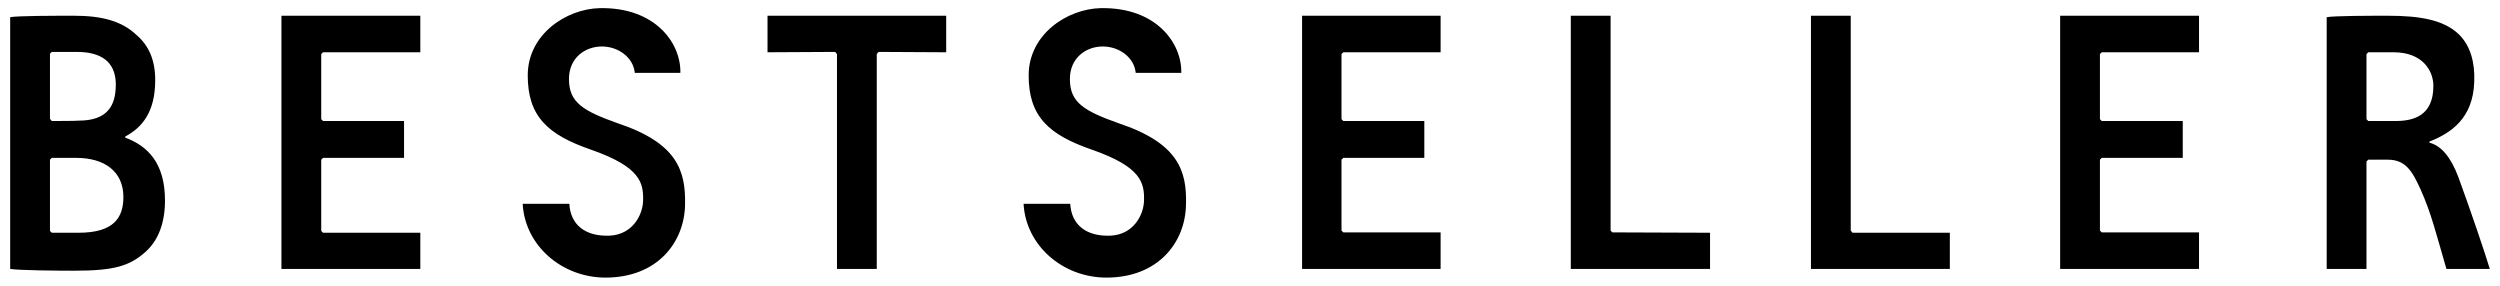 <svg width="210" height="24" viewBox="0 0 210 24" fill="none" xmlns="http://www.w3.org/2000/svg">
<g clip-path="url(#clip0_89_2001)">
<path d="M50.376 0.684C47.581 0.745 44.33 2.872 44.33 6.335C44.33 9.798 46.031 11.318 49.617 12.563C53.809 14.022 54.052 15.358 54.022 16.846C53.991 18.092 53.11 19.702 51.226 19.794C49.13 19.885 47.915 18.851 47.825 17.12H43.905C44.087 20.613 47.186 23.318 50.862 23.318C55.236 23.318 57.485 20.341 57.545 17.211C57.606 14.356 56.908 12.017 51.864 10.345C48.978 9.312 47.793 8.614 47.793 6.639C47.793 4.847 49.161 3.904 50.558 3.904C51.926 3.904 53.201 4.816 53.323 6.122H57.151C57.211 3.632 55.055 0.593 50.376 0.684ZM92.453 0.684C89.657 0.745 86.407 2.872 86.407 6.335C86.407 9.798 88.108 11.318 91.694 12.563C95.886 14.022 96.129 15.358 96.099 16.846C96.067 18.092 95.186 19.702 93.303 19.794C91.207 19.885 89.992 18.851 89.901 17.12H85.981C86.164 20.613 89.263 23.318 92.939 23.318C97.314 23.318 99.562 20.341 99.622 17.211C99.713 14.356 98.985 12.017 93.941 10.345C91.055 9.312 89.87 8.614 89.87 6.639C89.87 4.847 91.238 3.904 92.635 3.904C94.003 3.904 95.278 4.816 95.399 6.122H99.228C99.288 3.632 97.131 0.593 92.453 0.684ZM6.021 1.322C4.744 1.322 1.464 1.323 0.855 1.444V22.589C1.524 22.71 4.806 22.74 6.203 22.74C9.605 22.74 10.882 22.346 12.218 21.161C13.312 20.188 13.859 18.7 13.859 16.846C13.859 13.687 12.401 12.259 10.517 11.56V11.47C11.944 10.71 13.038 9.404 13.038 6.731C13.038 5.029 12.491 3.813 11.459 2.932C10.213 1.748 8.512 1.322 6.234 1.322H6.021ZM23.641 1.322V22.589H35.307V19.551H27.135L26.983 19.398V13.413L27.135 13.262H33.94V10.164H27.135L26.983 10.011V4.543L27.135 4.391H35.307V1.322H23.641ZM64.472 1.322V4.391L70.153 4.36L70.306 4.543V22.589H73.648V4.543L73.799 4.36L79.48 4.391V1.322H64.472ZM109.375 1.322V22.589H121.011V19.52H112.838L112.686 19.369V13.413L112.838 13.262H119.643V10.164H112.838L112.686 10.011V4.543L112.838 4.391H121.011V1.322H109.375ZM131.947 1.322V22.589H143.644V19.551L135.441 19.52L135.29 19.369V1.322H131.947ZM152.12 1.322V22.589H163.786V19.551H155.613L155.462 19.369V1.322H152.12ZM173.052 1.322V22.589H184.718V19.52H176.545L176.394 19.369V13.413L176.545 13.262H183.351V10.164H176.545L176.394 10.011V4.543L176.545 4.391H184.718V1.322H173.052ZM200.576 1.322C199.271 1.322 196.049 1.323 195.442 1.444V22.589H198.784V13.566L198.935 13.413H200.576C202.096 13.413 202.642 14.416 203.311 15.874C204.222 17.879 204.647 19.672 205.498 22.589H209.144C208.81 21.465 207.563 17.758 206.501 14.872C205.863 13.171 205.043 12.228 204.07 11.985V11.895C205.832 11.196 207.746 9.981 207.837 6.852C207.898 5.272 207.533 3.844 206.531 2.872C205.256 1.657 203.25 1.322 200.576 1.322ZM4.35 4.36H4.897H6.446C8.968 4.36 9.727 5.606 9.727 7.095C9.727 8.918 8.998 10.133 6.598 10.133C6.538 10.164 4.35 10.164 4.35 10.164L4.197 9.98V4.513L4.35 4.36ZM198.935 4.391H201.063C203.523 4.391 204.404 5.971 204.404 7.216C204.404 9.708 202.764 10.194 201.093 10.164H198.935L198.784 10.011V4.543L198.935 4.391ZM4.35 13.262H6.416C8.755 13.262 10.365 14.386 10.365 16.543C10.365 18.245 9.605 19.551 6.598 19.551H5.261H4.35L4.197 19.398V13.413L4.35 13.262Z" fill="black"/>
</g>
<defs>
<clipPath id="clip0_89_2001">
<rect width="210" height="23.994" fill="white" transform="translate(0 0.003)"/>
</clipPath>
</defs>
</svg>
